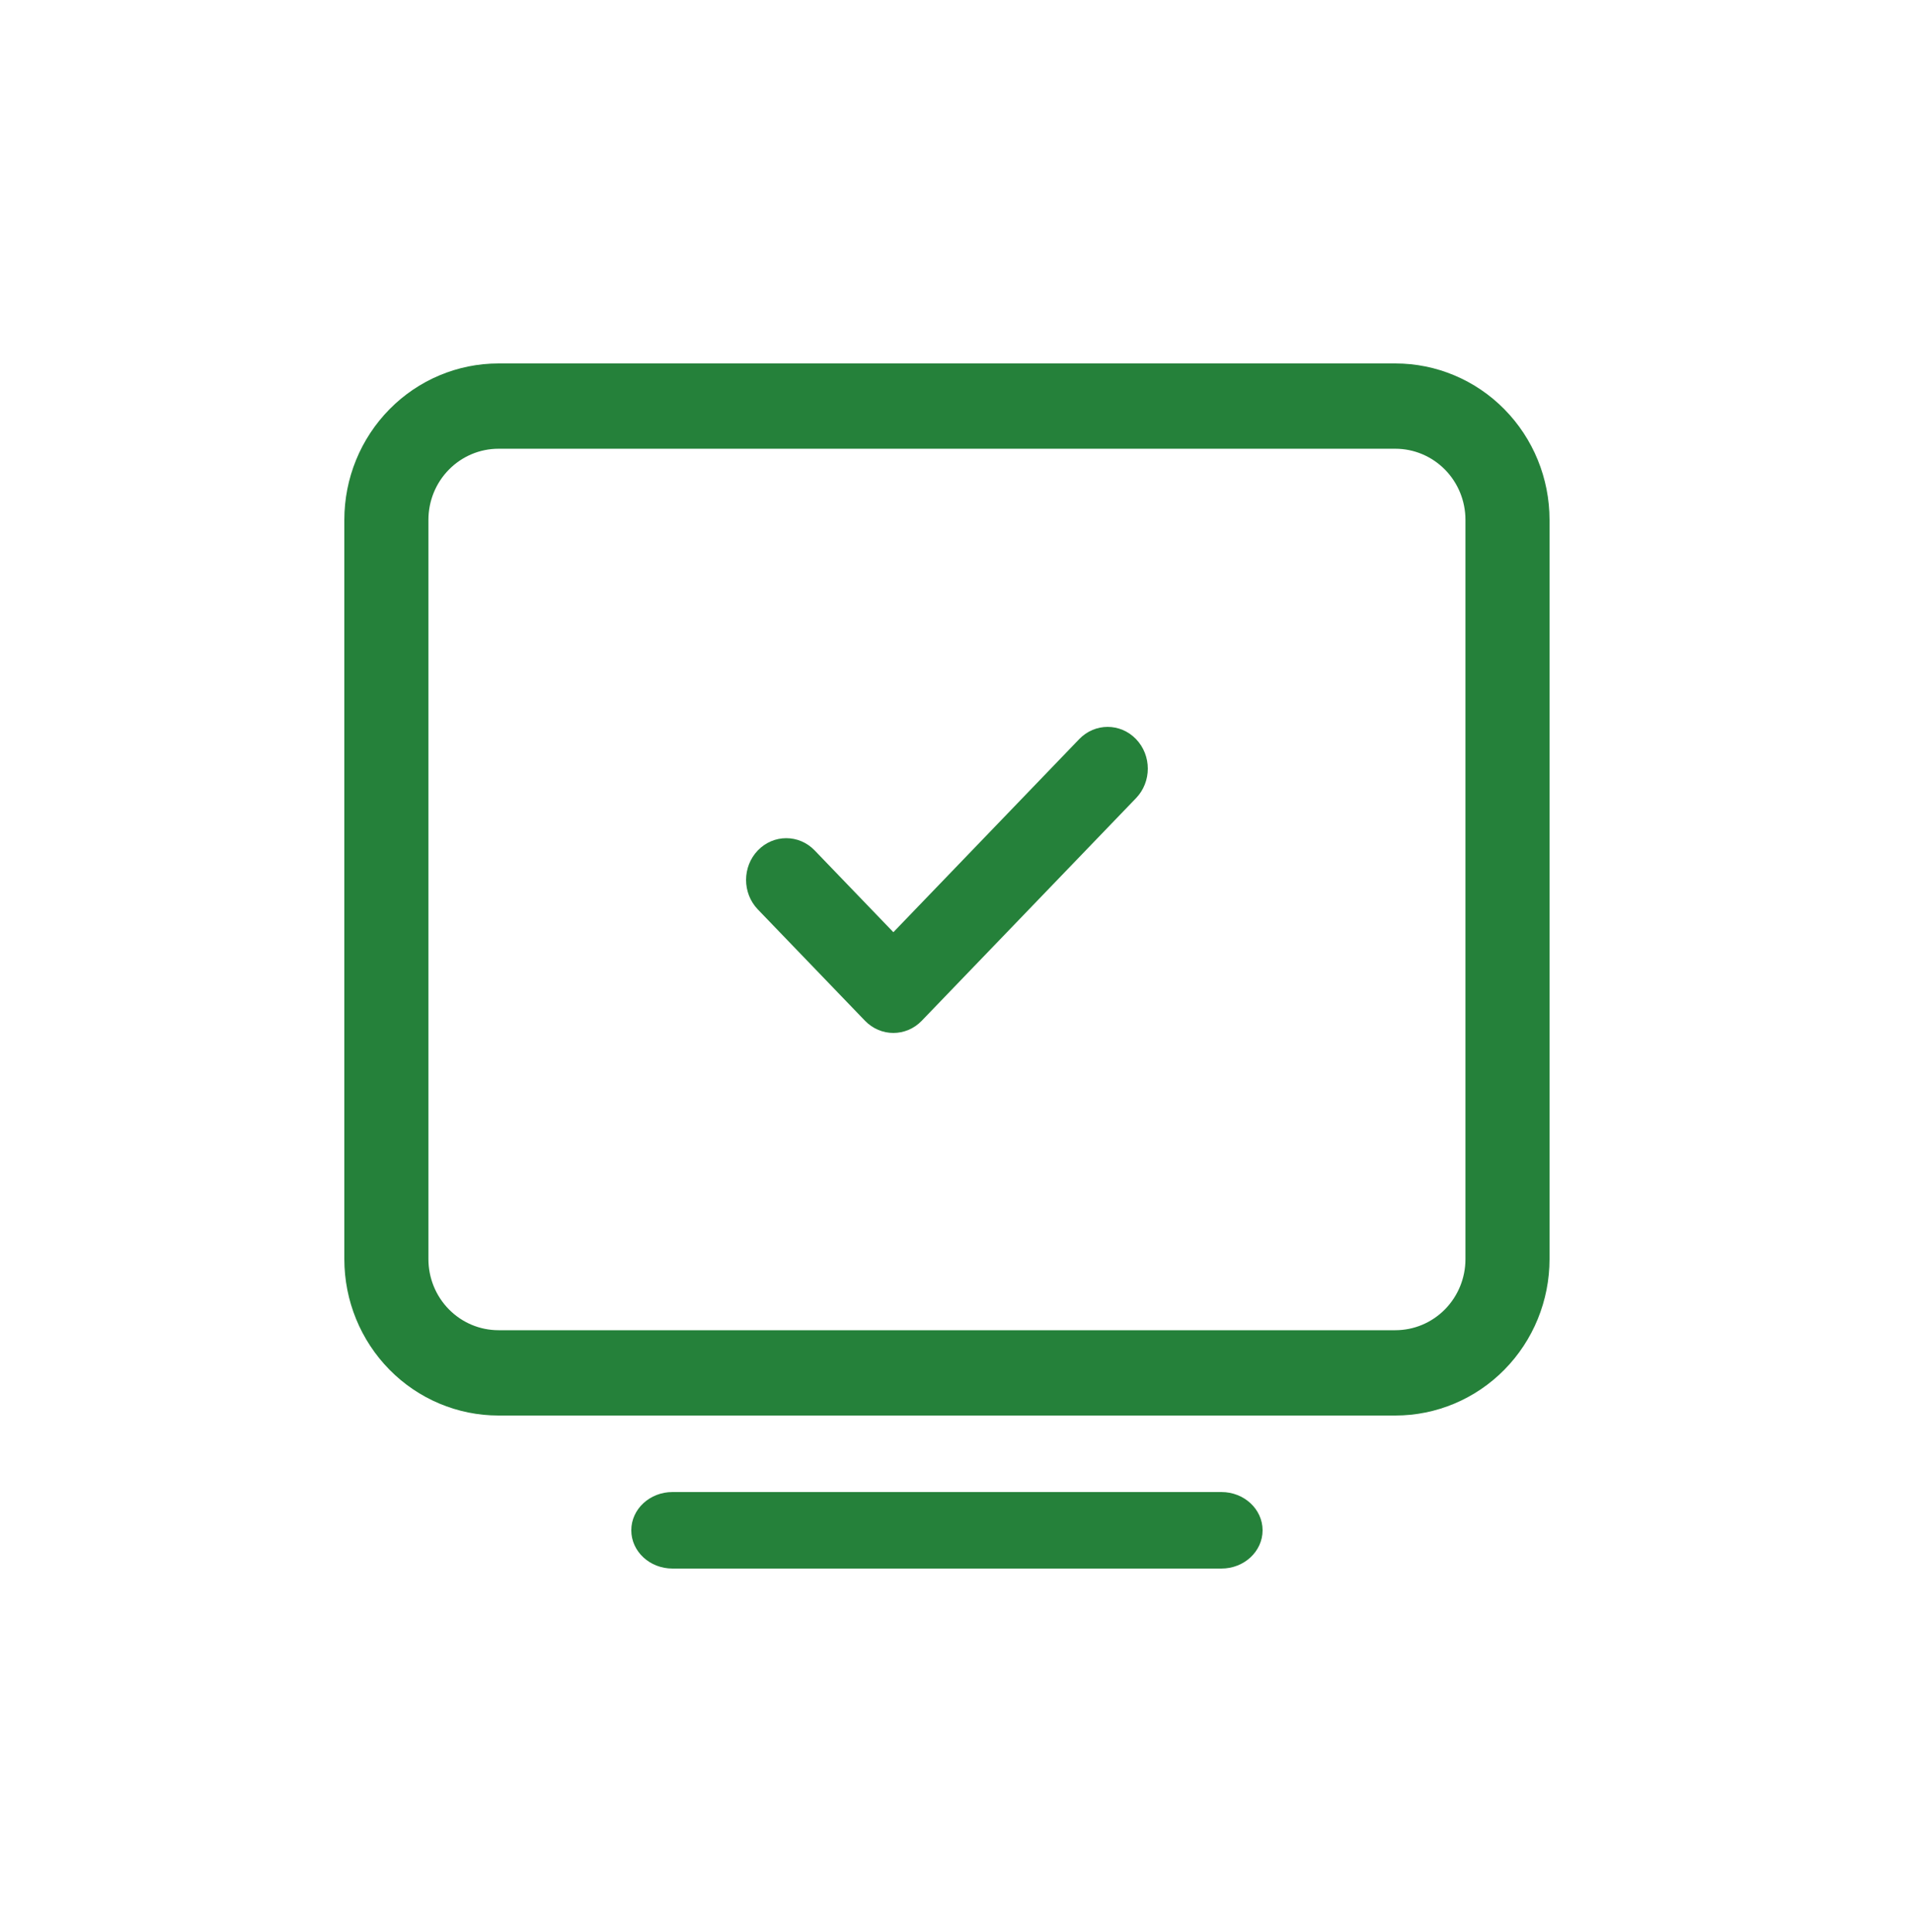 <svg width="100" height="101" viewBox="0 0 100 101" fill="none" xmlns="http://www.w3.org/2000/svg">
<path fill-rule="evenodd" clip-rule="evenodd" d="M33 80C33 78.895 33.964 78 35.152 78H63.848C65.036 78 66 78.895 66 80C66 81.105 65.036 82 63.848 82H35.152C33.964 82 33 81.105 33 80Z" fill="#25813A"/>
<path fill-rule="evenodd" clip-rule="evenodd" d="M26.058 23.459C25.087 23.459 24.155 23.851 23.468 24.548C22.781 25.245 22.395 26.19 22.395 27.176V65.824C22.395 66.81 22.781 67.755 23.468 68.452C24.155 69.149 25.087 69.54 26.058 69.54H72.942C73.913 69.54 74.845 69.149 75.532 68.452C76.219 67.755 76.605 66.81 76.605 65.824V27.176C76.605 26.19 76.219 25.245 75.532 24.548C74.845 23.851 73.913 23.459 72.942 23.459H26.058ZM20.36 21.395C21.871 19.861 23.921 19 26.058 19H72.942C75.079 19 77.129 19.861 78.64 21.395C80.151 22.928 81 25.007 81 27.176V65.824C81 67.993 80.151 70.072 78.64 71.605C77.129 73.139 75.079 74 72.942 74H26.058C23.921 74 21.871 73.139 20.36 71.605C18.849 70.072 18 67.993 18 65.824V27.176C18 25.007 18.849 22.928 20.36 21.395Z" fill="#25813A"/>
<path fill-rule="evenodd" clip-rule="evenodd" d="M59.385 38.639C60.205 39.491 60.205 40.873 59.385 41.725L48.185 53.361C47.365 54.213 46.035 54.213 45.215 53.361L39.615 47.543C38.795 46.691 38.795 45.309 39.615 44.457C40.435 43.605 41.765 43.605 42.585 44.457L46.7 48.733L56.415 38.639C57.235 37.787 58.565 37.787 59.385 38.639Z" fill="#25813A"/>
</svg>
